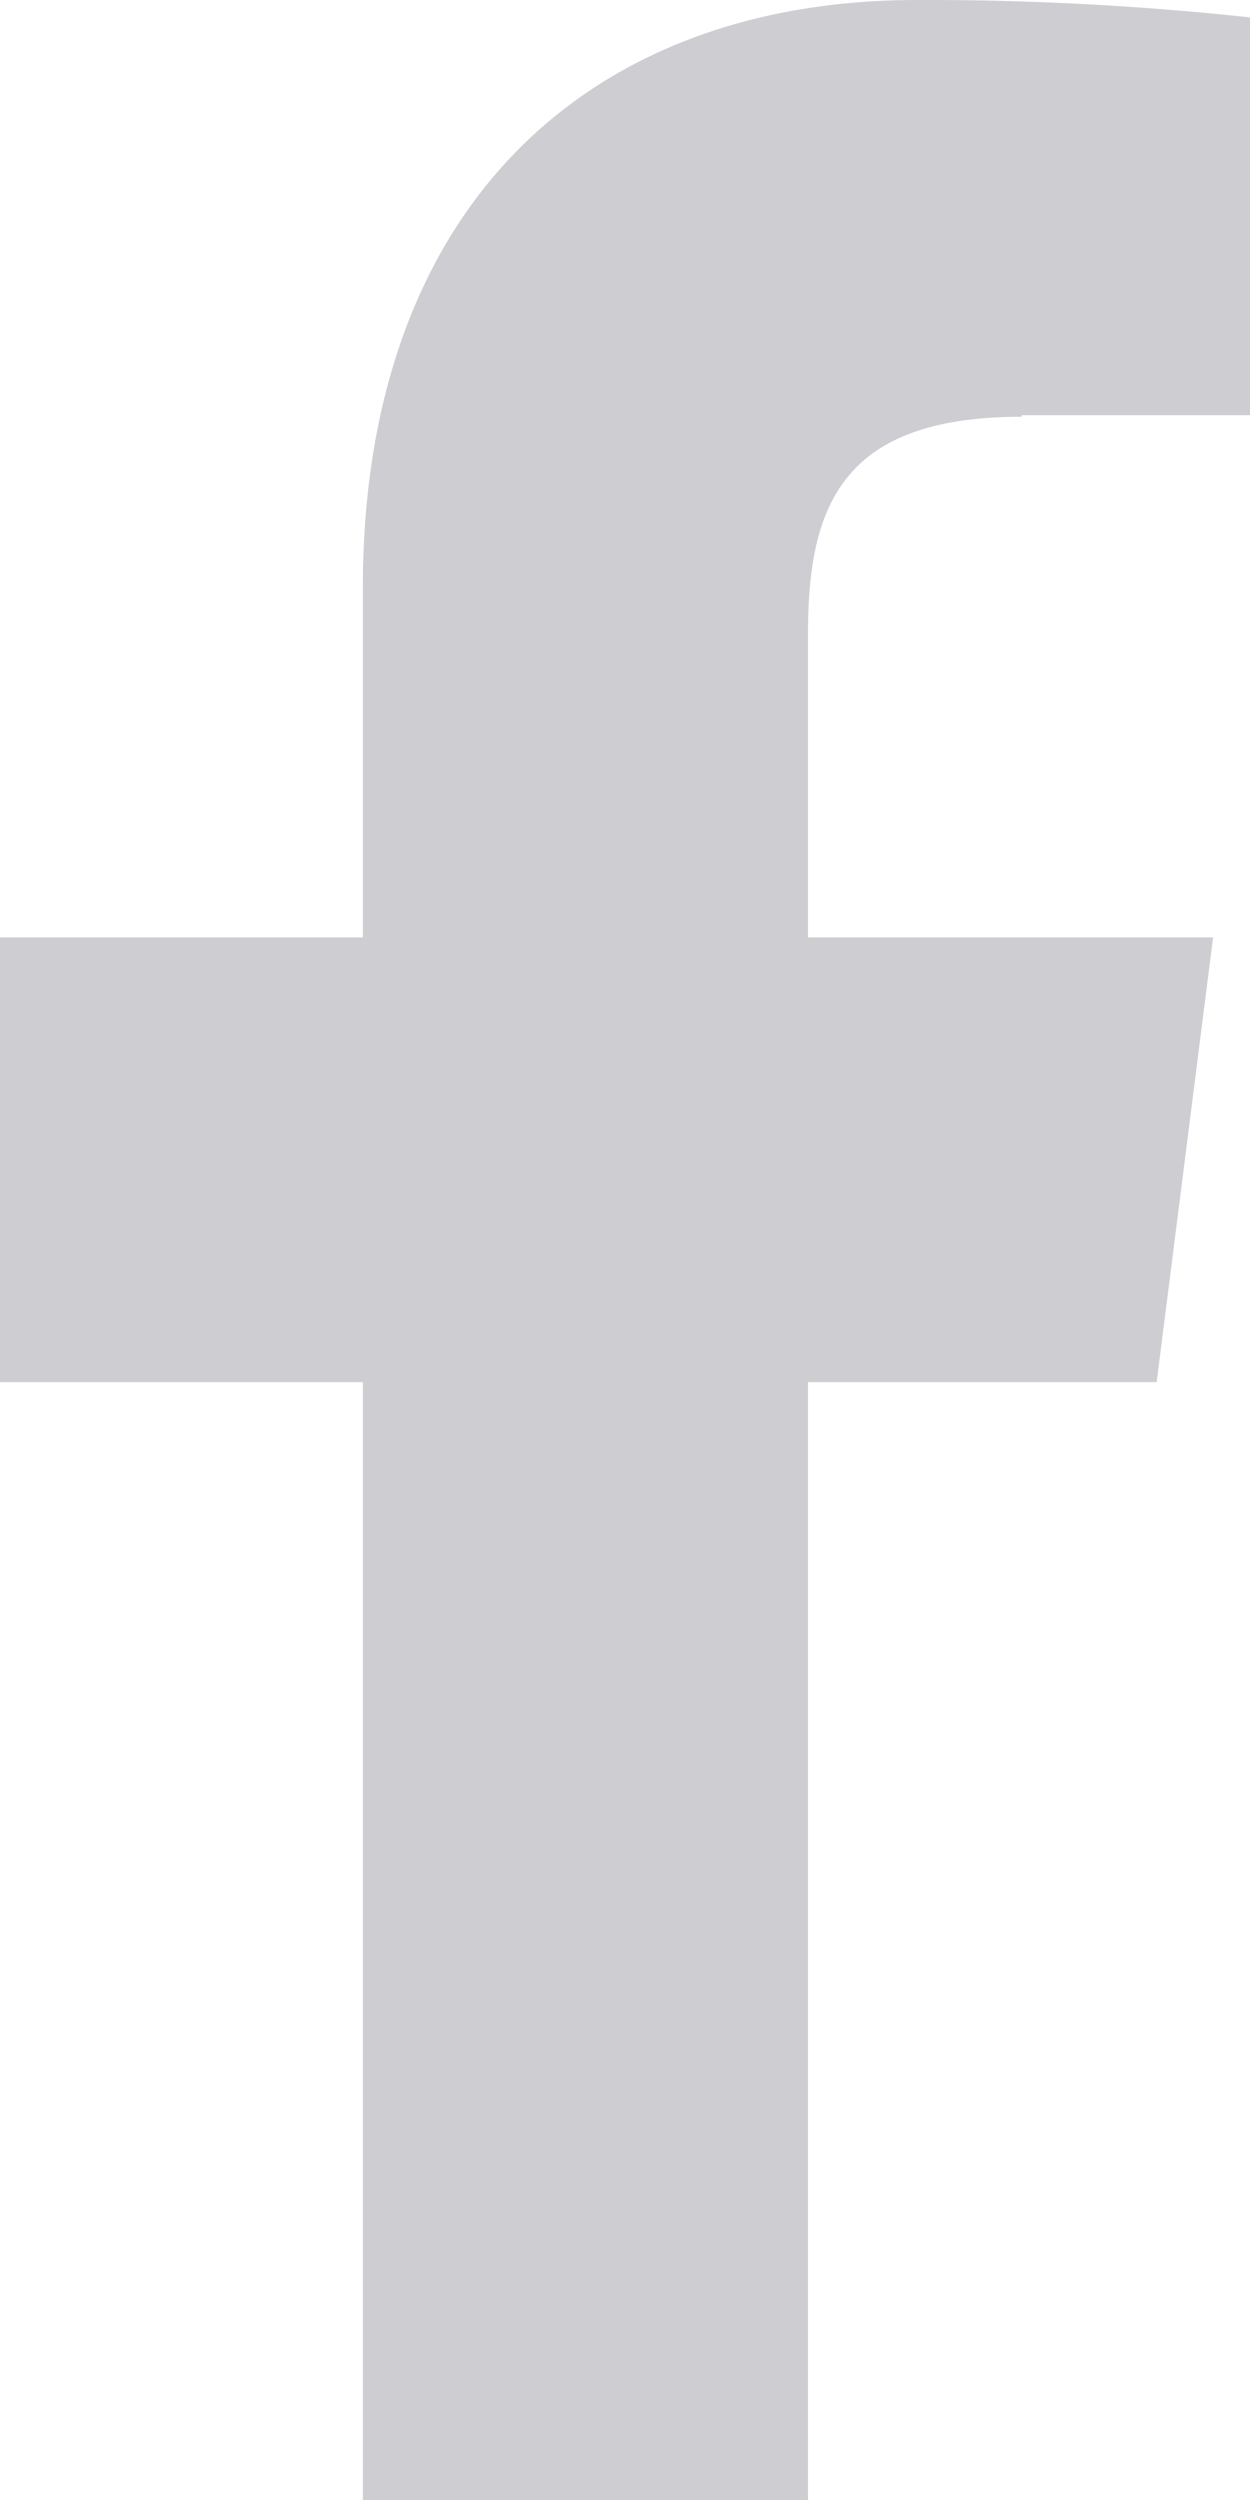 <svg xmlns="http://www.w3.org/2000/svg" viewBox="0 0 23.7 47.39"><defs><style>.cls-1{fill:#cdcdd2;}</style></defs><g id="Ebene_2" data-name="Ebene 2"><g id="Ebene_1-2" data-name="Ebene 1"><path class="cls-1" d="M19.37,7.87H23.7V.33A57.11,57.11,0,0,0,17.39,0C11.16,0,6.88,3.92,6.88,11.14v6.63H0V26.2H6.88V47.39h8.44V26.2h6.61L23,17.77H15.32V12c0-2.43.66-4.1,4.05-4.1"/></g></g></svg>
